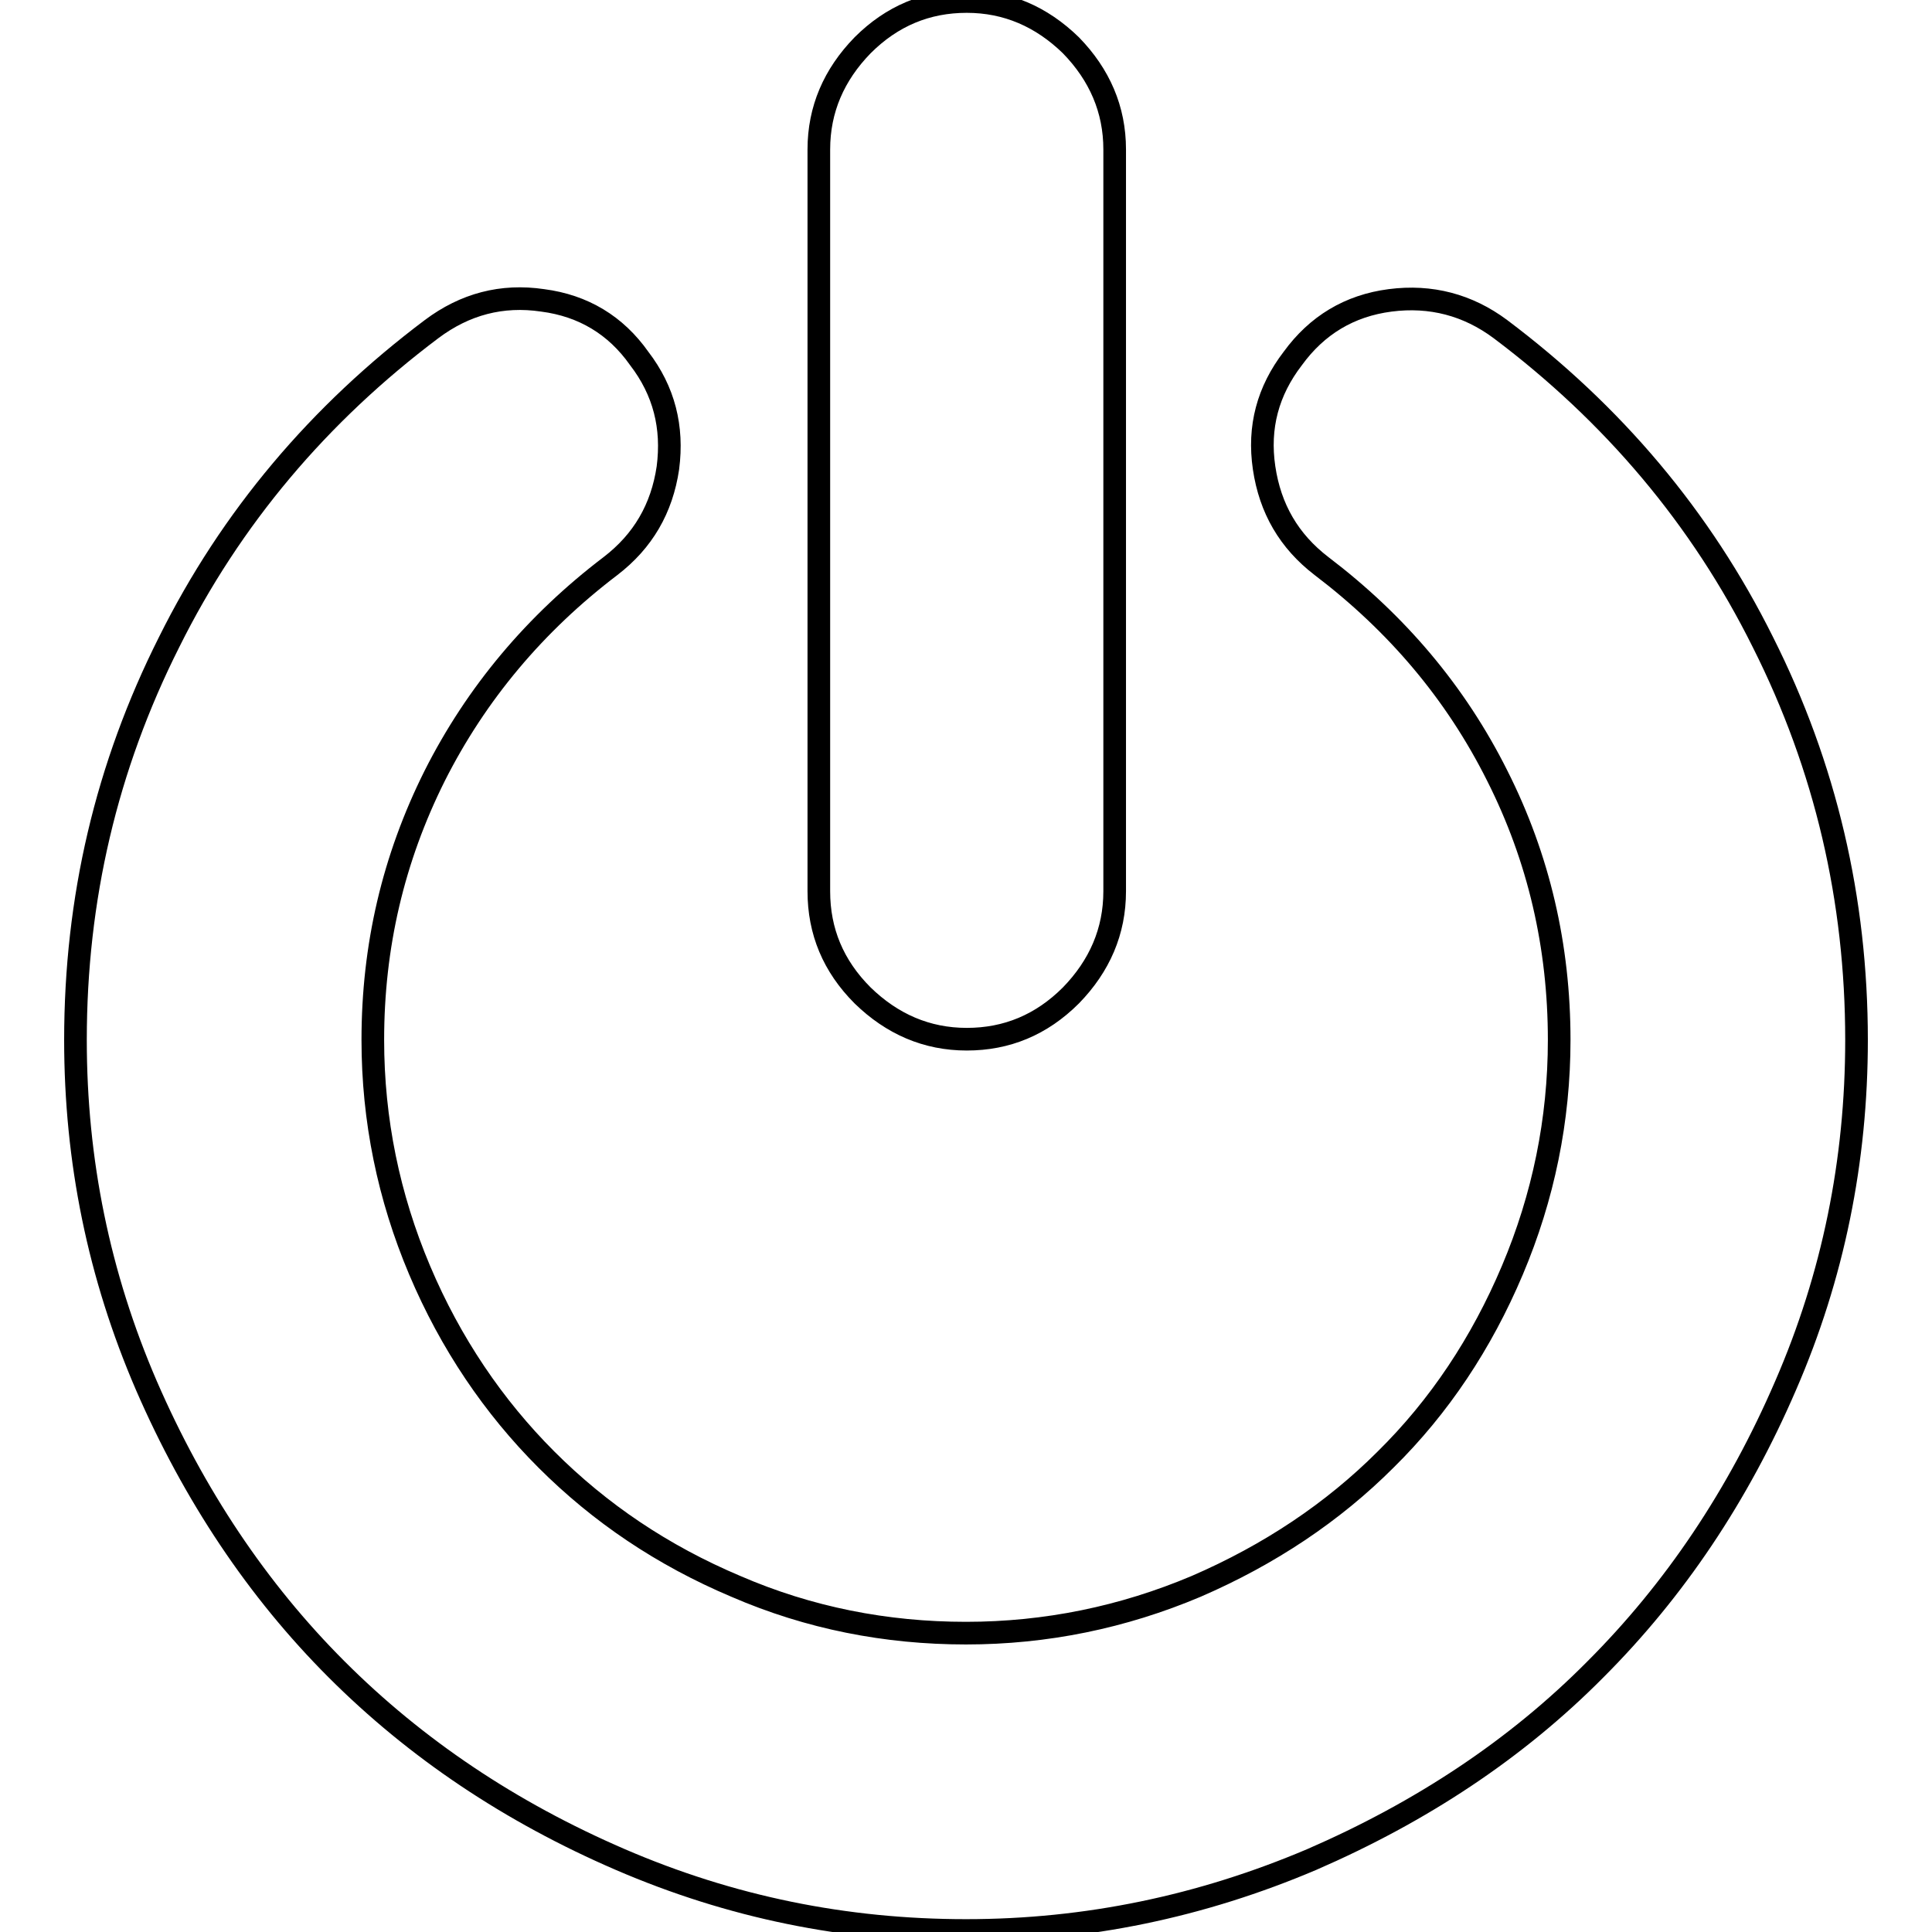 <?xml version="1.0" encoding="utf-8"?>
<!-- Svg Vector Icons : http://www.onlinewebfonts.com/icon -->
<!DOCTYPE svg PUBLIC "-//W3C//DTD SVG 1.1//EN" "http://www.w3.org/Graphics/SVG/1.1/DTD/svg11.dtd">
<svg version="1.1" xmlns="http://www.w3.org/2000/svg" xmlns:xlink="http://www.w3.org/1999/xlink" x="0px" y="0px" viewBox="0 0 256 256" enable-background="new 0 0 256 256" xml:space="preserve">
<g><g><path stroke-width="3" fill-opacity="0" stroke="#000000"  d="M246,137.8c0,16-3.1,31.3-9.4,45.8c-6.3,14.6-14.7,27.1-25.2,37.6c-10.5,10.6-23.1,18.9-37.6,25.2c-14.6,6.2-29.8,9.4-45.8,9.4c-16,0-31.2-3.1-45.8-9.4c-14.6-6.3-27.1-14.7-37.6-25.2c-10.5-10.5-18.9-23.1-25.2-37.6c-6.3-14.6-9.4-29.8-9.4-45.8c0-18.7,4.1-36.2,12.4-52.7c8.2-16.5,19.9-30.3,34.8-41.5c4.4-3.3,9.3-4.6,14.7-3.8c5.4,0.7,9.7,3.3,12.8,7.7c3.3,4.3,4.5,9.1,3.8,14.5c-0.8,5.4-3.3,9.7-7.6,13c-10,7.6-17.8,16.9-23.3,27.8c-5.5,11-8.2,22.6-8.2,35c0,10.6,2.1,20.8,6.2,30.5s9.8,18.1,16.8,25.1c7.1,7.1,15.4,12.7,25.1,16.8c9.7,4.2,19.9,6.2,30.5,6.2c10.6,0,20.8-2.1,30.5-6.2c9.7-4.2,18.1-9.8,25.1-16.8c7.1-7,12.7-15.4,16.8-25.1s6.2-19.9,6.2-30.5c0-12.4-2.7-24.1-8.2-35c-5.5-11-13.3-20.2-23.3-27.8c-4.3-3.3-6.8-7.6-7.6-13c-0.8-5.4,0.5-10.2,3.8-14.5c3.2-4.4,7.5-7,12.9-7.7c5.4-0.7,10.3,0.6,14.6,3.8c14.9,11.2,26.6,25,34.8,41.5C241.9,101.6,246,119.2,246,137.8L246,137.8z M147.7,19.8v98.3c0,5.3-2,9.9-5.8,13.8c-3.9,3.9-8.5,5.8-13.8,5.8c-5.3,0-9.9-2-13.8-5.8c-3.9-3.9-5.8-8.5-5.8-13.8V19.8c0-5.3,2-9.9,5.8-13.8c3.9-3.9,8.5-5.8,13.8-5.8c5.3,0,9.9,2,13.8,5.8C145.7,9.9,147.7,14.5,147.7,19.8z"/></g></g>
</svg>